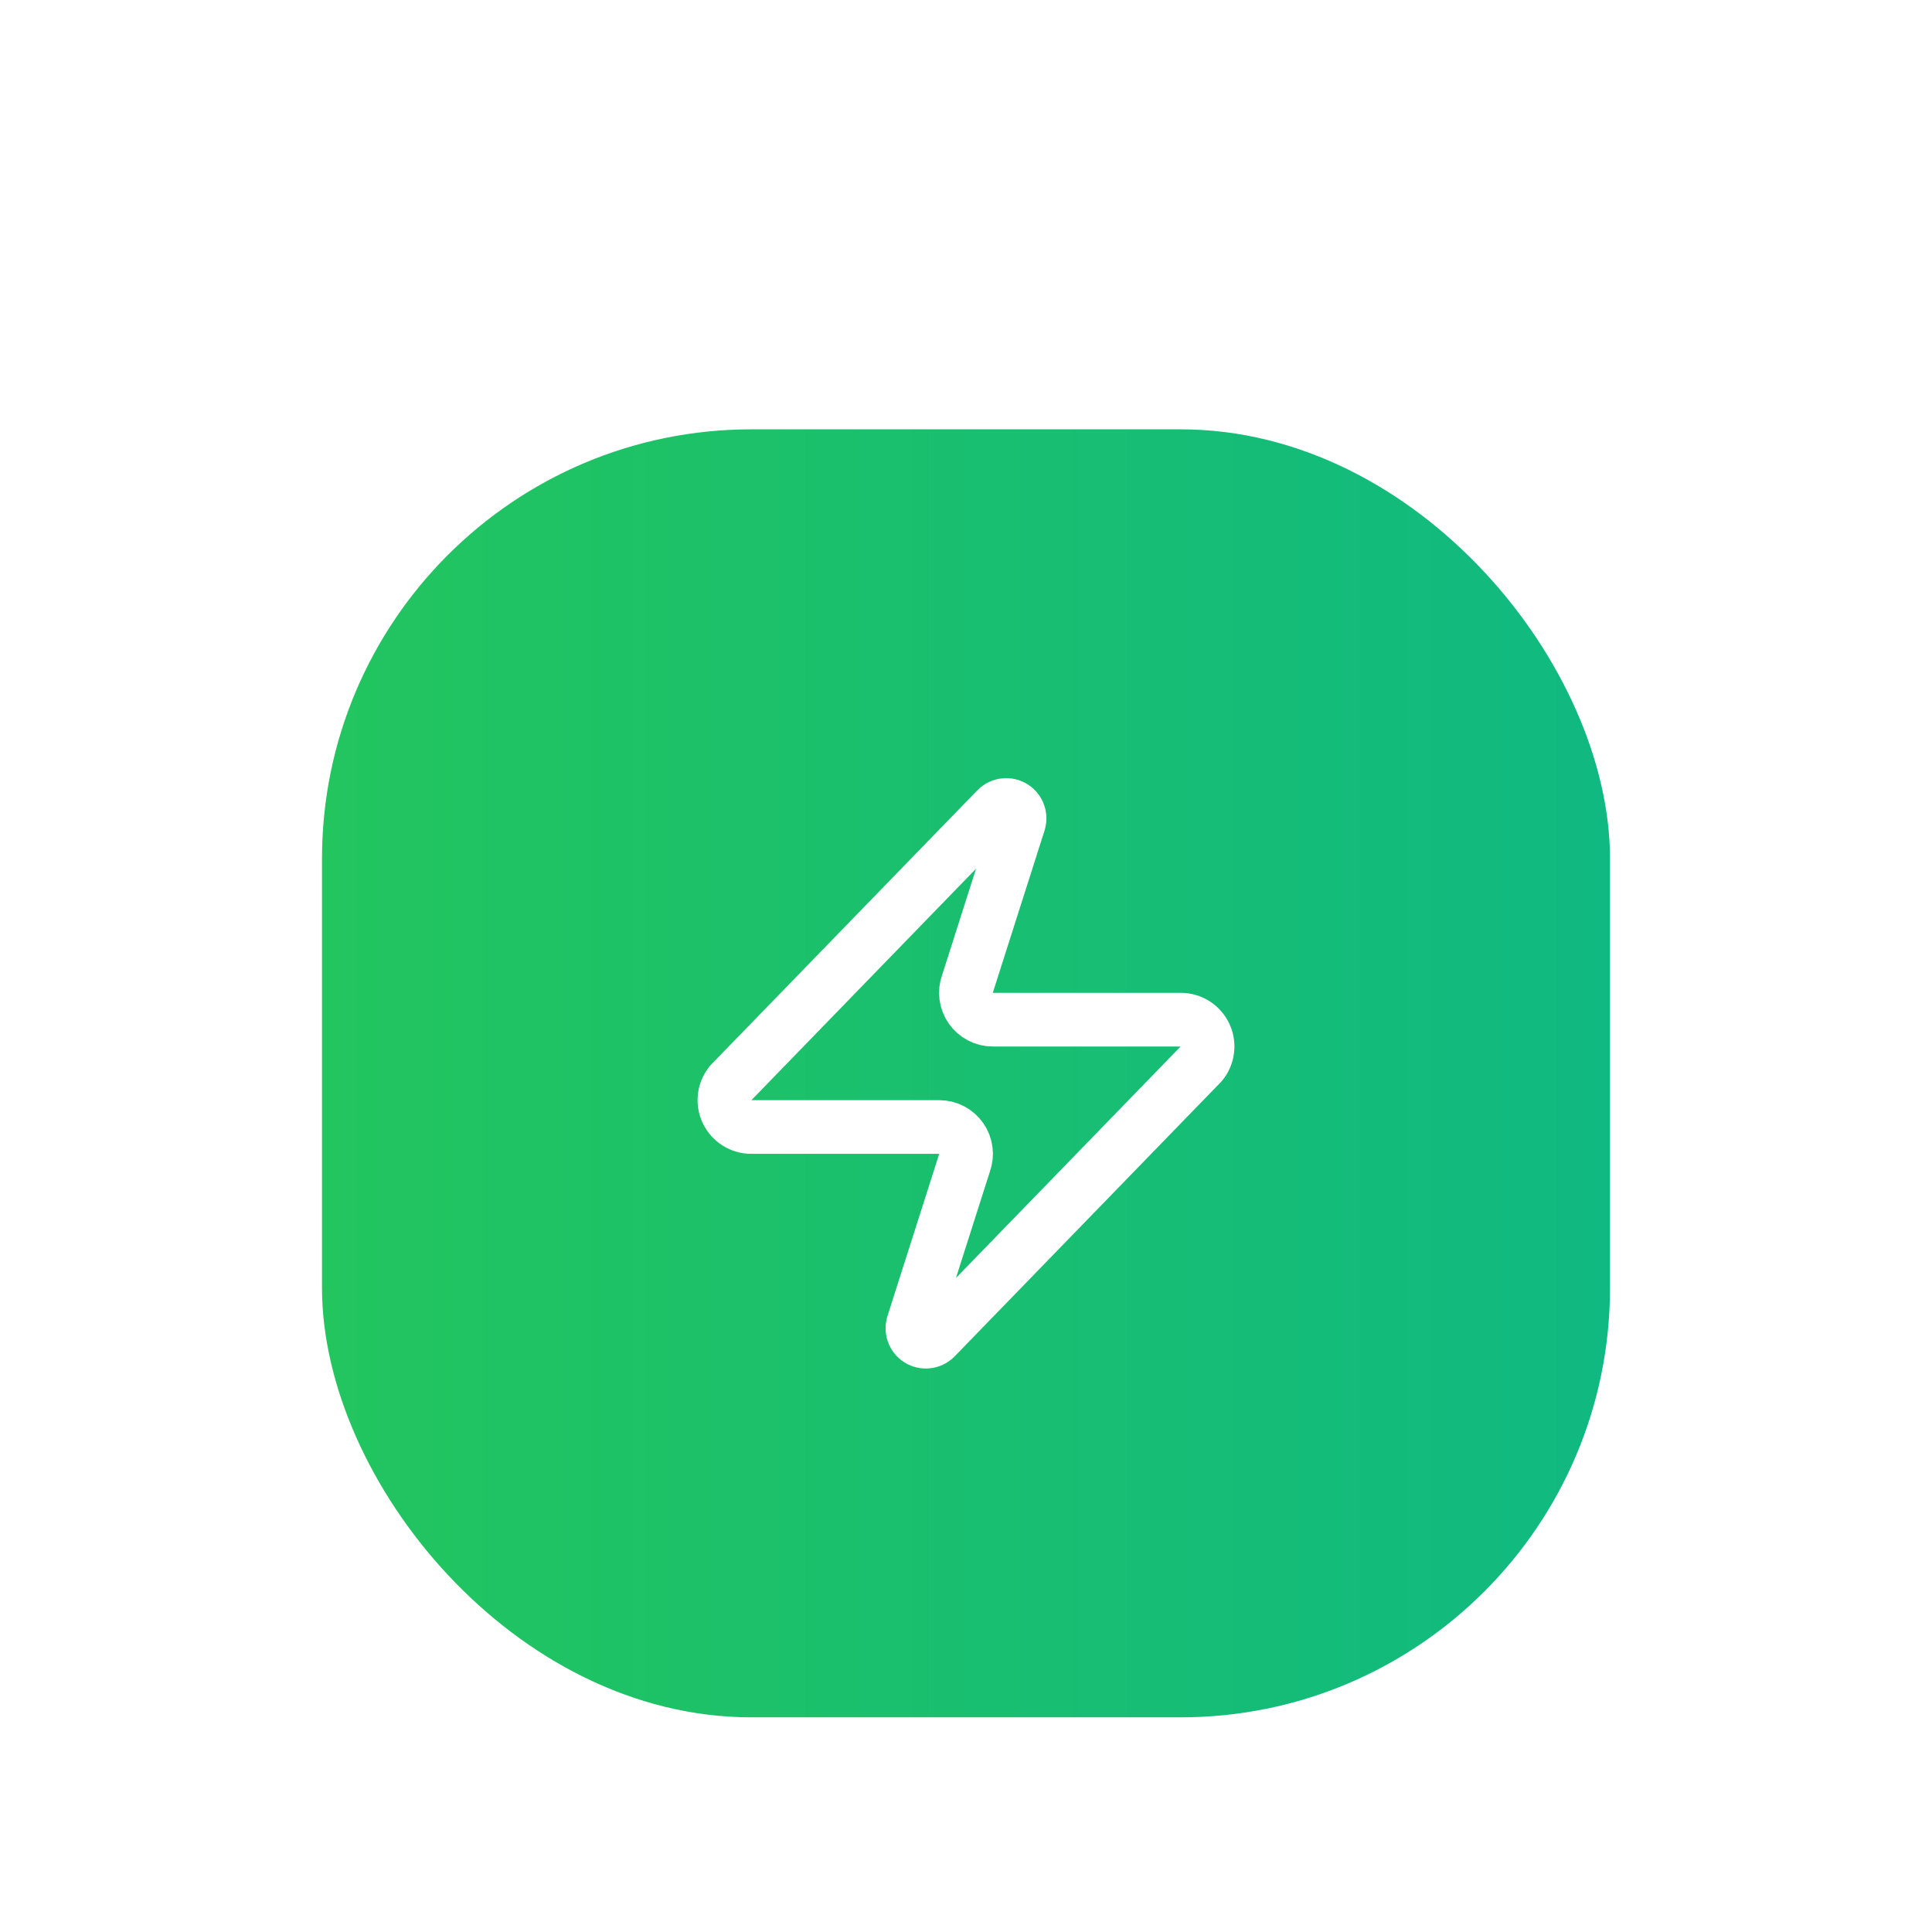 <svg width="72" height="72" viewBox="0 0 72 72" fill="none" xmlns="http://www.w3.org/2000/svg">
<g filter="url(#filter0_dd_10985_1431)">
<rect x="12" y="2" width="48" height="48" rx="16" fill="url(#paint0_linear_10985_1431)"/>
<path d="M28 28C27.811 28.001 27.625 27.948 27.465 27.847C27.305 27.746 27.176 27.602 27.095 27.432C27.013 27.261 26.981 27.071 27.003 26.883C27.026 26.695 27.101 26.517 27.22 26.37L37.12 16.17C37.194 16.084 37.295 16.026 37.407 16.006C37.519 15.985 37.634 16.003 37.734 16.056C37.834 16.11 37.913 16.196 37.957 16.3C38.002 16.404 38.01 16.521 37.98 16.63L36.06 22.65C36.003 22.802 35.984 22.965 36.005 23.125C36.025 23.285 36.084 23.439 36.176 23.572C36.269 23.704 36.392 23.813 36.535 23.887C36.679 23.962 36.838 24.001 37 24H44C44.189 23.999 44.375 24.052 44.535 24.153C44.695 24.254 44.824 24.398 44.905 24.568C44.987 24.739 45.019 24.93 44.996 25.117C44.974 25.305 44.899 25.483 44.78 25.63L34.88 35.83C34.806 35.916 34.705 35.974 34.593 35.994C34.481 36.015 34.366 35.997 34.266 35.944C34.166 35.89 34.087 35.804 34.043 35.7C33.998 35.596 33.99 35.479 34.02 35.37L35.94 29.35C35.997 29.198 36.016 29.035 35.995 28.875C35.975 28.715 35.916 28.561 35.824 28.429C35.731 28.296 35.608 28.188 35.465 28.113C35.321 28.038 35.162 28 35 28H28Z" stroke="white" stroke-width="2" stroke-linecap="round" stroke-linejoin="round"/>
</g>
<defs>
<filter id="filter0_dd_10985_1431" x="0" y="0" width="72" height="72" filterUnits="userSpaceOnUse" color-interpolation-filters="sRGB">
<feFlood flood-opacity="0" result="BackgroundImageFix"/>
<feColorMatrix in="SourceAlpha" type="matrix" values="0 0 0 0 0 0 0 0 0 0 0 0 0 0 0 0 0 0 127 0" result="hardAlpha"/>
<feMorphology radius="4" operator="erode" in="SourceAlpha" result="effect1_dropShadow_10985_1431"/>
<feOffset dy="4"/>
<feGaussianBlur stdDeviation="3"/>
<feComposite in2="hardAlpha" operator="out"/>
<feColorMatrix type="matrix" values="0 0 0 0 0 0 0 0 0 0 0 0 0 0 0 0 0 0 0.1 0"/>
<feBlend mode="normal" in2="BackgroundImageFix" result="effect1_dropShadow_10985_1431"/>
<feColorMatrix in="SourceAlpha" type="matrix" values="0 0 0 0 0 0 0 0 0 0 0 0 0 0 0 0 0 0 127 0" result="hardAlpha"/>
<feMorphology radius="3" operator="erode" in="SourceAlpha" result="effect2_dropShadow_10985_1431"/>
<feOffset dy="10"/>
<feGaussianBlur stdDeviation="7.5"/>
<feComposite in2="hardAlpha" operator="out"/>
<feColorMatrix type="matrix" values="0 0 0 0 0 0 0 0 0 0 0 0 0 0 0 0 0 0 0.1 0"/>
<feBlend mode="normal" in2="effect1_dropShadow_10985_1431" result="effect2_dropShadow_10985_1431"/>
<feBlend mode="normal" in="SourceGraphic" in2="effect2_dropShadow_10985_1431" result="shape"/>
</filter>
<linearGradient id="paint0_linear_10985_1431" x1="12" y1="26" x2="60" y2="26" gradientUnits="userSpaceOnUse">
<stop stop-color="#22C55E"/>
<stop offset="1" stop-color="#10B981"/>
</linearGradient>
</defs>
</svg>
